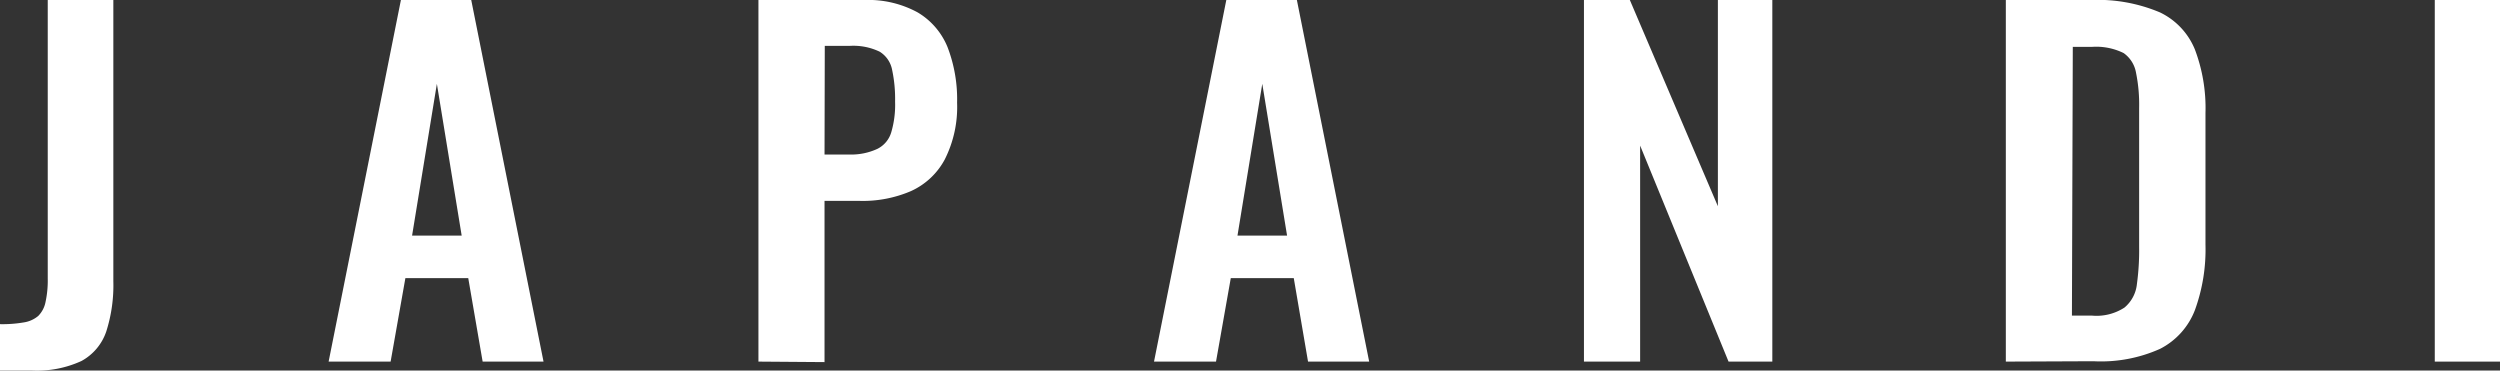 <svg xmlns="http://www.w3.org/2000/svg" width="201.6" height="29.88" viewBox="0 0 201.6 29.88"><rect x="0" y="0" width="201.6" height="29.88" fill="#333333" stroke="none"/><defs><style>.cls-1{fill:#fff;}</style></defs><g id="レイヤー_2" data-name="レイヤー 2"><g id="CONTENTS"><path class="cls-1" d="M0,29.88V26.14A10.12,10.12,0,0,0,1.91,26a2.35,2.35,0,0,0,1.17-.52,2.17,2.17,0,0,0,.59-1.12,8.17,8.17,0,0,0,.18-1.89V0H9.14V22.68a12.26,12.26,0,0,1-.57,4.05,4.26,4.26,0,0,1-2,2.38,8.6,8.6,0,0,1-4,.77Z"/><path class="cls-1" d="M26.5,29.16,32.33,0H38l5.83,29.16H38.92l-1.16-6.73H32.69L31.5,29.16ZM33.23,19h4l-2-12.24Z"/><path class="cls-1" d="M61.16,29.16V0h8.57A8.31,8.31,0,0,1,74,1,5.79,5.79,0,0,1,76.41,3.8a11.71,11.71,0,0,1,.77,4.48,9.37,9.37,0,0,1-1,4.59,5.81,5.81,0,0,1-2.72,2.54,9.83,9.83,0,0,1-4.12.79H66.49v13Zm5.33-16.7h2A5,5,0,0,0,70.76,12a2.18,2.18,0,0,0,1.11-1.33,7.82,7.82,0,0,0,.31-2.47,11.26,11.26,0,0,0-.24-2.57,2.2,2.2,0,0,0-1-1.46,4.89,4.89,0,0,0-2.43-.47h-2Z"/><path class="cls-1" d="M93.06,29.16,98.89,0h5.69l5.83,29.16h-4.93l-1.15-6.73H99.25l-1.19,6.73ZM99.79,19h4l-2-12.24Z"/><path class="cls-1" d="M127.73,29.16V0h3.7l7.1,16.63V0h4.39V29.16h-3.53l-7.13-17.42V29.16Z"/><path class="cls-1" d="M161.75,29.16V0h6.87a12.9,12.9,0,0,1,5.56,1A5.7,5.7,0,0,1,177,4a13.36,13.36,0,0,1,.85,5.11V19.73A14.29,14.29,0,0,1,177,25a5.87,5.87,0,0,1-2.81,3.13,11.65,11.65,0,0,1-5.38,1Zm5.33-3.71h1.61a4.12,4.12,0,0,0,2.63-.65,2.84,2.84,0,0,0,1-1.89,20.17,20.17,0,0,0,.18-3V8.71a12.85,12.85,0,0,0-.25-2.84,2.45,2.45,0,0,0-1-1.59,5,5,0,0,0-2.56-.5h-1.54Z"/><path class="cls-1" d="M196.34,29.16V0h5.26V29.16Z"/></g></g></svg>